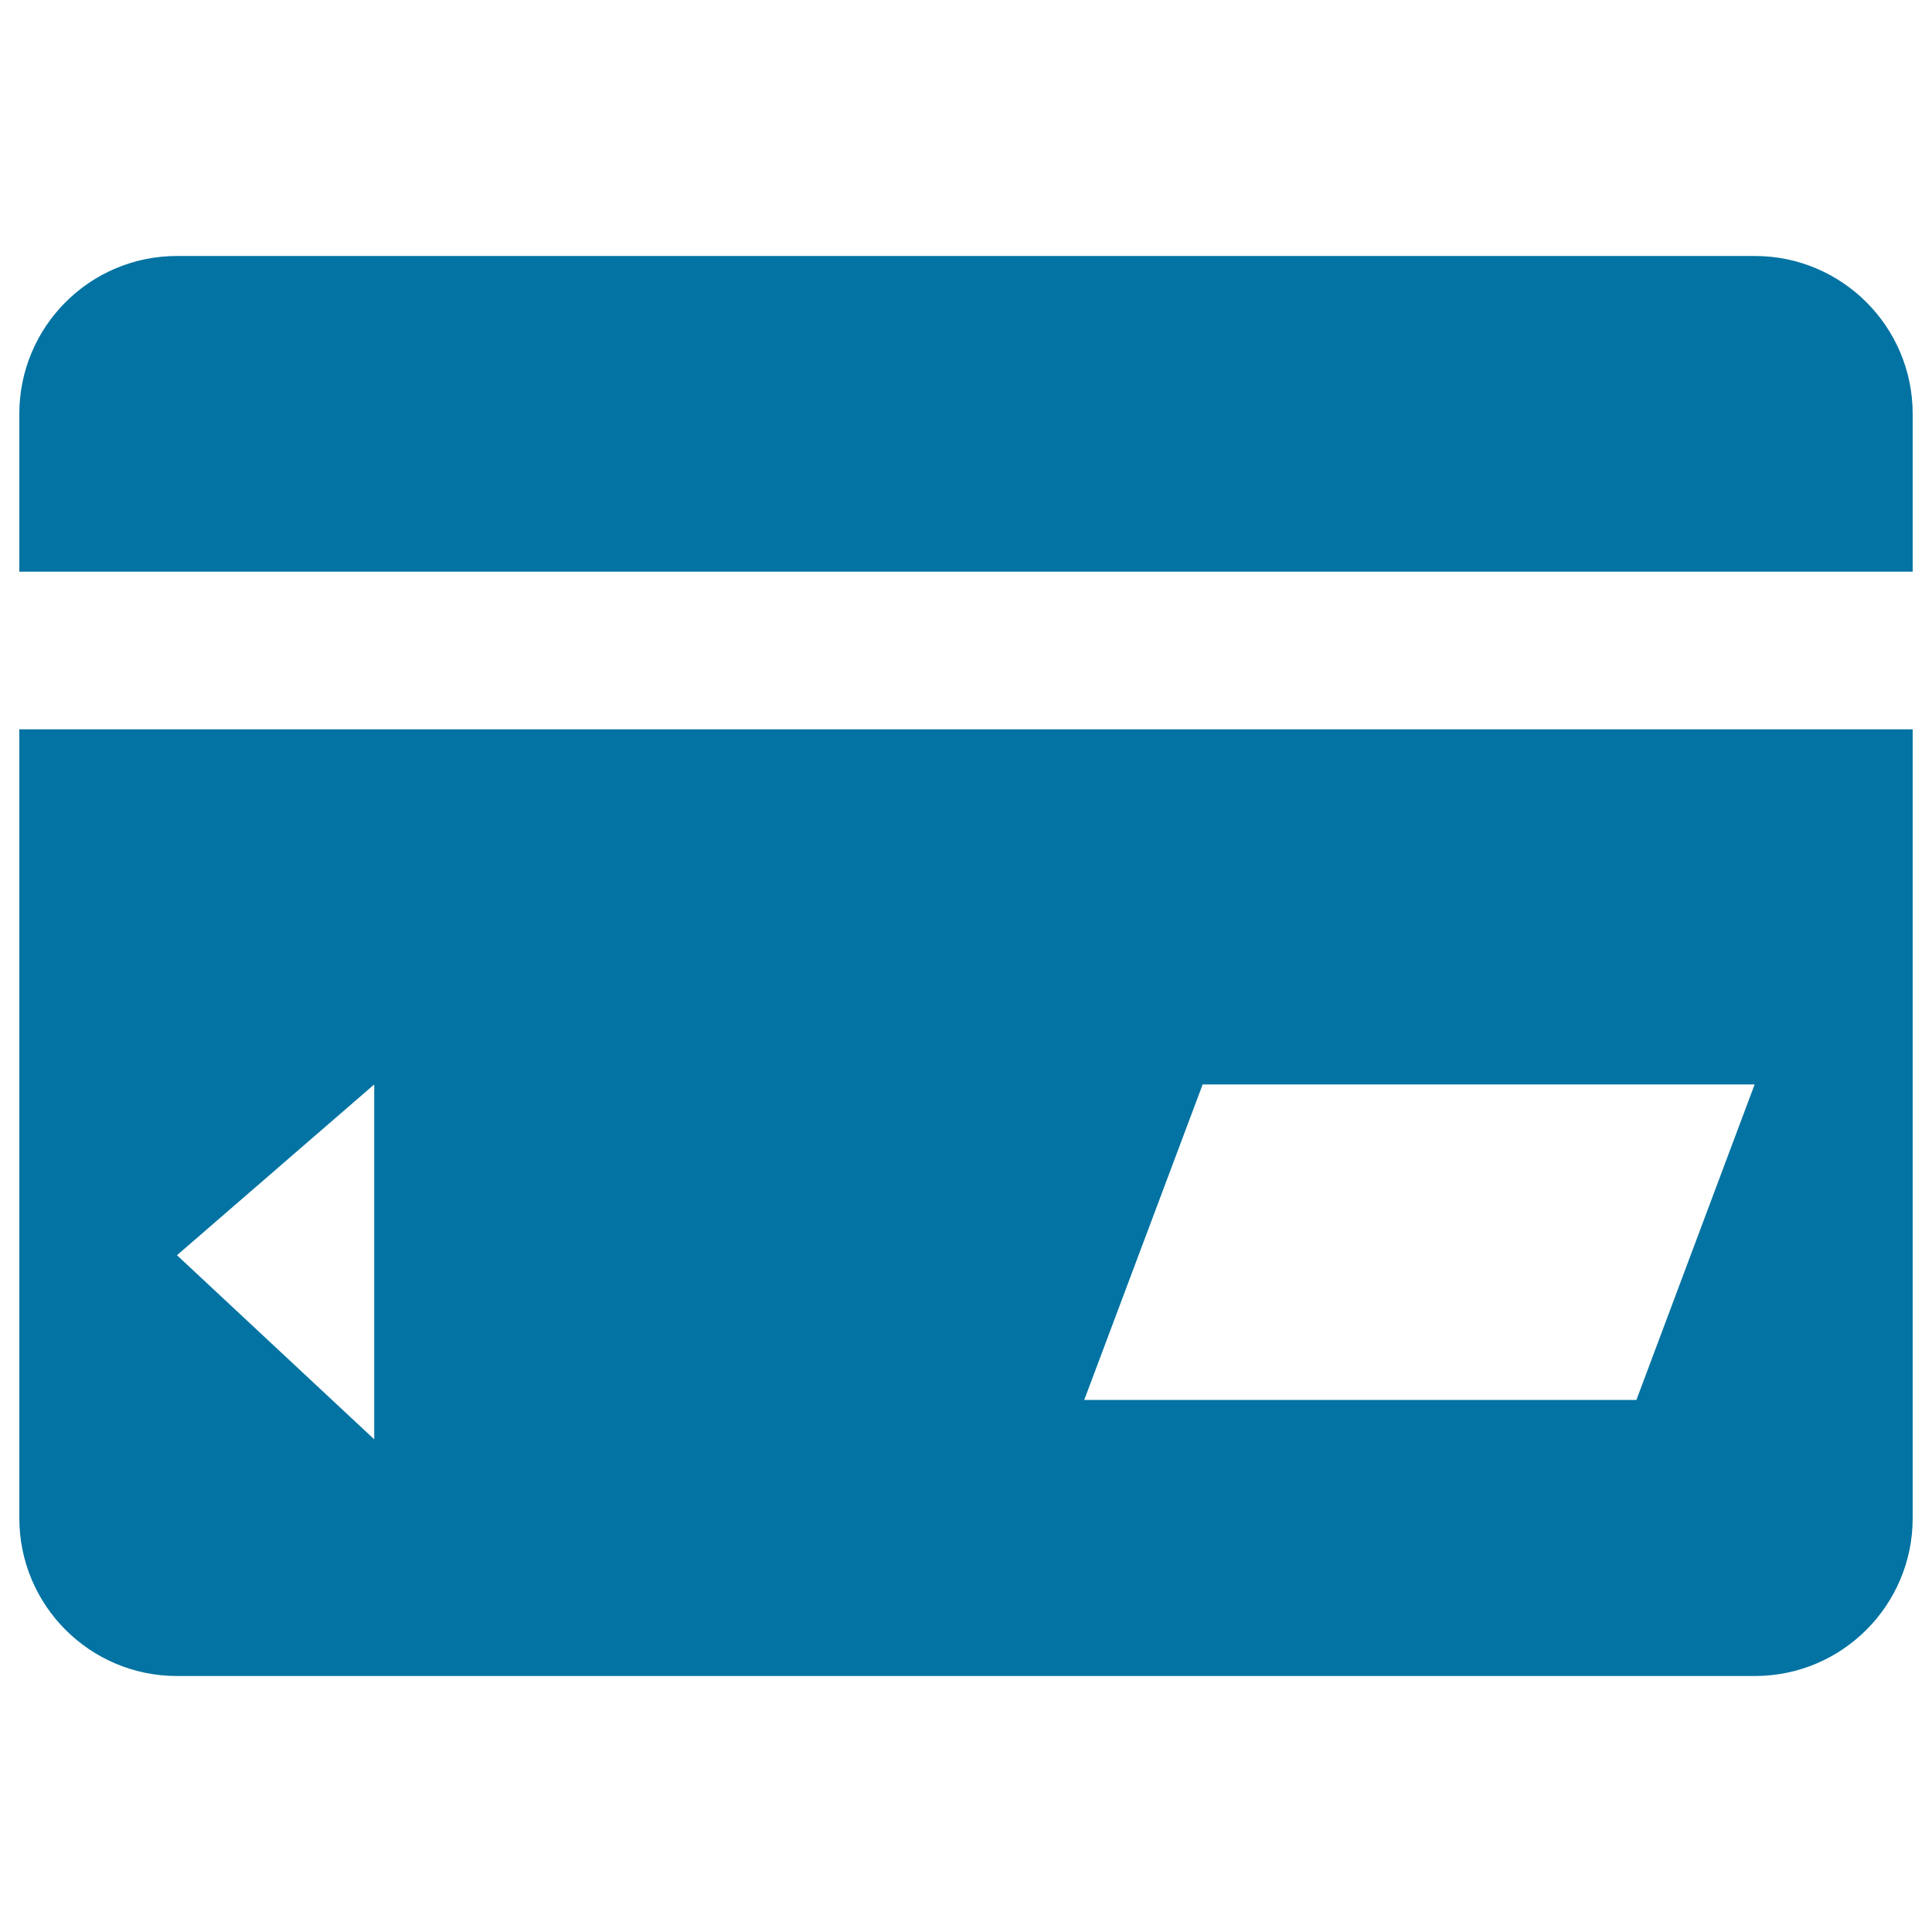 <svg xmlns="http://www.w3.org/2000/svg" viewBox="0 0 1000 1000" style="fill:#0273a2">
<title>Cards SVG icon</title>
<path d="M908.3,867.5H91.6c-45.1,0-81.6-36.6-81.6-81.7V377.5h980v408.3C990,830.9,953.4,867.5,908.3,867.5z M193.7,561.3L91.6,649.7L193.7,745L193.7,561.3L193.7,561.3z M622.5,561.3l-61.3,163.3h285.8l61.2-163.3H622.5z M10,214.2c0-45.1,36.5-81.7,81.6-81.7h816.7c45.1,0,81.7,36.6,81.7,81.7v81.7H10V214.2L10,214.2z"/>
</svg>